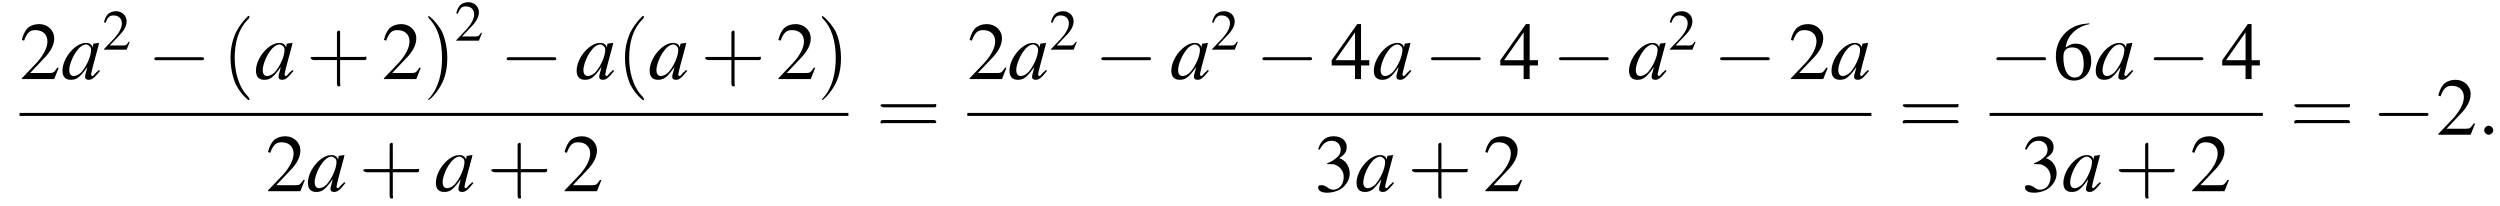 <?xml version='1.0' encoding='UTF-8'?>
<!---9.3-->
<svg version='1.1' xmlns='http://www.w3.org/2000/svg' xmlns:xlink='http://www.w3.org/1999/xlink' width='332.1pt' height='27.3pt' viewBox='70.6 80.6 332.1 27.3'>
<defs>
<path id='g7-58' d='M2.1-.6C2.1-.9 1.8-1.2 1.5-1.2S.9-.9 .9-.6S1.2 0 1.5 0S2.1-.3 2.1-.6Z'/>
<use id='g11-50' xlink:href='#g3-50' transform='scale(.7)'/>
<path id='g8-97' d='M5-1.2C4.9-1 4.8-1 4.7-.9C4.4-.6 4.3-.4 4.2-.4C4.1-.4 4-.5 4-.6C4-.8 4.5-2.7 5-4.5C5-4.6 5-4.7 5.1-4.8L5-4.8L4.3-4.7L4.3-4.7L4.2-4.2C4.1-4.6 3.8-4.8 3.3-4.8C1.9-4.8 .2-2.8 .2-1.1C.2-.3 .6 .1 1.3 .1C2.1 .1 2.5-.2 3.5-1.6C3.3-.7 3.2-.6 3.2-.3C3.2 0 3.4 .1 3.7 .1C4.1 .1 4.4-.1 5.2-1.1L5-1.2ZM3.4-4.6C3.7-4.5 4-4.3 4-3.9C4-3 3.4-1.7 2.7-.9C2.4-.6 2-.4 1.7-.4C1.3-.4 1.1-.7 1.1-1.2C1.1-1.8 1.5-2.9 2-3.6C2.4-4.2 2.9-4.6 3.4-4.6Z'/>
<use id='g15-50' xlink:href='#g3-50'/>
<use id='g15-51' xlink:href='#g3-51'/>
<use id='g15-52' xlink:href='#g3-52'/>
<use id='g15-54' xlink:href='#g3-54'/>
<use id='g16-40' xlink:href='#g12-40' transform='scale(1.4)'/>
<use id='g16-41' xlink:href='#g12-41' transform='scale(1.4)'/>
<use id='g16-43' xlink:href='#g12-43' transform='scale(1.4)'/>
<use id='g16-61' xlink:href='#g12-61' transform='scale(1.4)'/>
<path id='g3-50' d='M5.2-1.5L5-1.5C4.6-.9 4.5-.8 4-.8H1.4L3.2-2.7C4.2-3.7 4.6-4.6 4.6-5.4C4.6-6.5 3.7-7.3 2.6-7.3C2-7.3 1.4-7.1 1-6.7C.7-6.3 .5-6 .3-5.2L.6-5.1C1-6.2 1.4-6.5 2.1-6.5C3.1-6.5 3.7-5.9 3.7-5C3.7-4.2 3.2-3.2 2.3-2.2L.3-.1V0H4.6L5.2-1.5Z'/>
<path id='g3-51' d='M1.7-3.6C2.3-3.6 2.6-3.6 2.8-3.5C3.5-3.2 3.9-2.6 3.9-1.9C3.9-.9 3.3-.2 2.5-.2C2.2-.2 2-.3 1.6-.6C1.2-.8 1.1-.8 .9-.8C.6-.8 .5-.7 .5-.5C.5-.1 .9 .2 1.7 .2C2.5 .2 3.4-.1 3.9-.6S4.7-1.7 4.7-2.4C4.7-2.9 4.5-3.4 4.2-3.8C4-4 3.8-4.2 3.3-4.4C4.1-4.9 4.3-5.3 4.3-5.9C4.3-6.7 3.6-7.3 2.6-7.3C2.1-7.3 1.6-7.2 1.2-6.8C.9-6.5 .7-6.2 .5-5.6L.7-5.5C1.1-6.3 1.6-6.7 2.3-6.7C3-6.7 3.5-6.2 3.5-5.5C3.5-5.1 3.3-4.7 3-4.5C2.7-4.2 2.4-4 1.7-3.7V-3.6Z'/>
<path id='g3-52' d='M5.1-2.5H4V-7.3H3.5L.1-2.5V-1.8H3.2V0H4V-1.8H5.1V-2.5ZM3.2-2.5H.6L3.2-6.2V-2.5Z'/>
<path id='g3-54' d='M4.8-7.4C3.6-7.3 3-7.1 2.2-6.6C1-5.7 .4-4.5 .4-3C.4-2.1 .7-1.1 1.1-.6C1.5-.1 2.1 .2 2.8 .2C4.2 .2 5.1-.9 5.1-2.4C5.1-3.8 4.3-4.7 3-4.7C2.6-4.7 2.3-4.6 1.7-4.2C1.9-5.8 3.2-7 4.9-7.3L4.8-7.4ZM2.6-4.2C3.6-4.2 4.1-3.4 4.1-2C4.1-.8 3.7-.2 2.9-.2C2-.2 1.4-1.2 1.4-2.9C1.4-3.4 1.5-3.7 1.7-3.9C1.9-4.1 2.2-4.2 2.6-4.2Z'/>
<path id='g12-40' d='M2.6 1.9C2.6 1.9 2.6 1.9 2.5 1.7C1.5 .7 1.2-.8 1.2-2C1.2-3.4 1.5-4.7 2.5-5.7C2.6-5.8 2.6-5.9 2.6-5.9C2.6-5.9 2.6-6 2.5-6C2.5-6 1.8-5.4 1.3-4.4C.9-3.5 .8-2.7 .8-2C.8-1.4 .9-.4 1.3 .5C1.8 1.5 2.5 2 2.5 2C2.6 2 2.6 2 2.6 1.9Z'/>
<path id='g12-41' d='M2.3-2C2.3-2.6 2.2-3.6 1.8-4.5C1.3-5.4 .6-6 .5-6C.5-6 .5-5.9 .5-5.9C.5-5.9 .5-5.8 .6-5.7C1.4-4.9 1.8-3.6 1.8-2C1.8-.6 1.5 .8 .6 1.8C.5 1.9 .5 1.9 .5 1.9C.5 2 .5 2 .5 2C.6 2 1.3 1.4 1.8 .4C2.2-.4 2.3-1.3 2.3-2Z'/>
<path id='g12-43' d='M3.2-1.8H5.5C5.6-1.8 5.7-1.8 5.7-2S5.6-2.1 5.5-2.1H3.2V-4.4C3.2-4.5 3.2-4.6 3.1-4.6S2.9-4.5 2.9-4.4V-2.1H.7C.6-2.1 .4-2.1 .4-2S.6-1.8 .7-1.8H2.9V.4C2.9 .5 2.9 .7 3.1 .7S3.2 .5 3.2 .4V-1.8Z'/>
<path id='g12-61' d='M5.5-2.6C5.6-2.6 5.7-2.6 5.7-2.8S5.6-2.9 5.5-2.9H.7C.6-2.9 .4-2.9 .4-2.8S.6-2.6 .7-2.6H5.5ZM5.5-1.1C5.6-1.1 5.7-1.1 5.7-1.2S5.6-1.4 5.5-1.4H.7C.6-1.4 .4-1.4 .4-1.2S.6-1.1 .7-1.1H5.5Z'/>
<path id='g1-0' d='M7.2-2.5C7.3-2.5 7.5-2.5 7.5-2.7S7.3-2.9 7.2-2.9H1.3C1.1-2.9 .9-2.9 .9-2.7S1.1-2.5 1.3-2.5H7.2Z'/>
</defs>
<g id='page1'>

<use x='73.2' y='91.1' xlink:href='#g15-50'/>
<use x='78.7' y='91.1' xlink:href='#g8-97'/>
<use x='84.2' y='87.2' xlink:href='#g11-50'/>
<use x='90.2' y='91.1' xlink:href='#g1-0'/>
<use x='100.1' y='91.1' xlink:href='#g16-40'/>
<use x='104.4' y='91.1' xlink:href='#g8-97'/>
<use x='111.3' y='91.1' xlink:href='#g16-43'/>
<use x='121.3' y='91.1' xlink:href='#g15-50'/>
<use x='126.8' y='91.1' xlink:href='#g16-41'/>
<use x='131' y='86' xlink:href='#g11-50'/>
<use x='137' y='91.1' xlink:href='#g1-0'/>
<use x='147' y='91.1' xlink:href='#g8-97'/>
<use x='152.5' y='91.1' xlink:href='#g16-40'/>
<use x='156.7' y='91.1' xlink:href='#g8-97'/>
<use x='163.7' y='91.1' xlink:href='#g16-43'/>
<use x='173.7' y='91.1' xlink:href='#g15-50'/>
<use x='179.1' y='91.1' xlink:href='#g16-41'/>
<rect x='73.2' y='95.6' height='.4' width='110.1'/>
<use x='105.9' y='106' xlink:href='#g15-50'/>
<use x='111.3' y='106' xlink:href='#g8-97'/>
<use x='118.3' y='106' xlink:href='#g16-43'/>
<use x='128.3' y='106' xlink:href='#g8-97'/>
<use x='135.3' y='106' xlink:href='#g16-43'/>
<use x='145.3' y='106' xlink:href='#g15-50'/>
<use x='187' y='98.5' xlink:href='#g16-61'/>
<use x='199.1' y='91.1' xlink:href='#g15-50'/>
<use x='204.5' y='91.1' xlink:href='#g8-97'/>
<use x='210' y='87.2' xlink:href='#g11-50'/>
<use x='216' y='91.1' xlink:href='#g1-0'/>
<use x='226' y='91.1' xlink:href='#g8-97'/>
<use x='231.4' y='87.2' xlink:href='#g11-50'/>
<use x='237.4' y='91.1' xlink:href='#g1-0'/>
<use x='247.4' y='91.1' xlink:href='#g15-52'/>
<use x='252.9' y='91.1' xlink:href='#g8-97'/>
<use x='259.8' y='91.1' xlink:href='#g1-0'/>
<use x='269.8' y='91.1' xlink:href='#g15-52'/>
<use x='276.8' y='91.1' xlink:href='#g1-0'/>
<use x='286.8' y='91.1' xlink:href='#g8-97'/>
<use x='292.2' y='87.2' xlink:href='#g11-50'/>
<use x='298.2' y='91.1' xlink:href='#g1-0'/>
<use x='308.2' y='91.1' xlink:href='#g15-50'/>
<use x='313.7' y='91.1' xlink:href='#g8-97'/>
<rect x='199.1' y='95.6' height='.4' width='120.1'/>
<use x='245.2' y='106' xlink:href='#g15-51'/>
<use x='250.6' y='106' xlink:href='#g8-97'/>
<use x='257.6' y='106' xlink:href='#g16-43'/>
<use x='267.6' y='106' xlink:href='#g15-50'/>
<use x='322.8' y='98.5' xlink:href='#g16-61'/>
<use x='334.9' y='91.1' xlink:href='#g1-0'/>
<use x='343.3' y='91.1' xlink:href='#g15-54'/>
<use x='348.8' y='91.1' xlink:href='#g8-97'/>
<use x='355.8' y='91.1' xlink:href='#g1-0'/>
<use x='365.7' y='91.1' xlink:href='#g15-52'/>
<rect x='334.9' y='95.6' height='.4' width='36.3'/>
<use x='339.1' y='106' xlink:href='#g15-51'/>
<use x='344.5' y='106' xlink:href='#g8-97'/>
<use x='351.5' y='106' xlink:href='#g16-43'/>
<use x='361.5' y='106' xlink:href='#g15-50'/>
<use x='374.8' y='98.5' xlink:href='#g16-61'/>
<use x='385.7' y='98.5' xlink:href='#g1-0'/>
<use x='394.2' y='98.5' xlink:href='#g15-50'/>
<use x='399.7' y='98.5' xlink:href='#g7-58'/>
</g>
</svg>